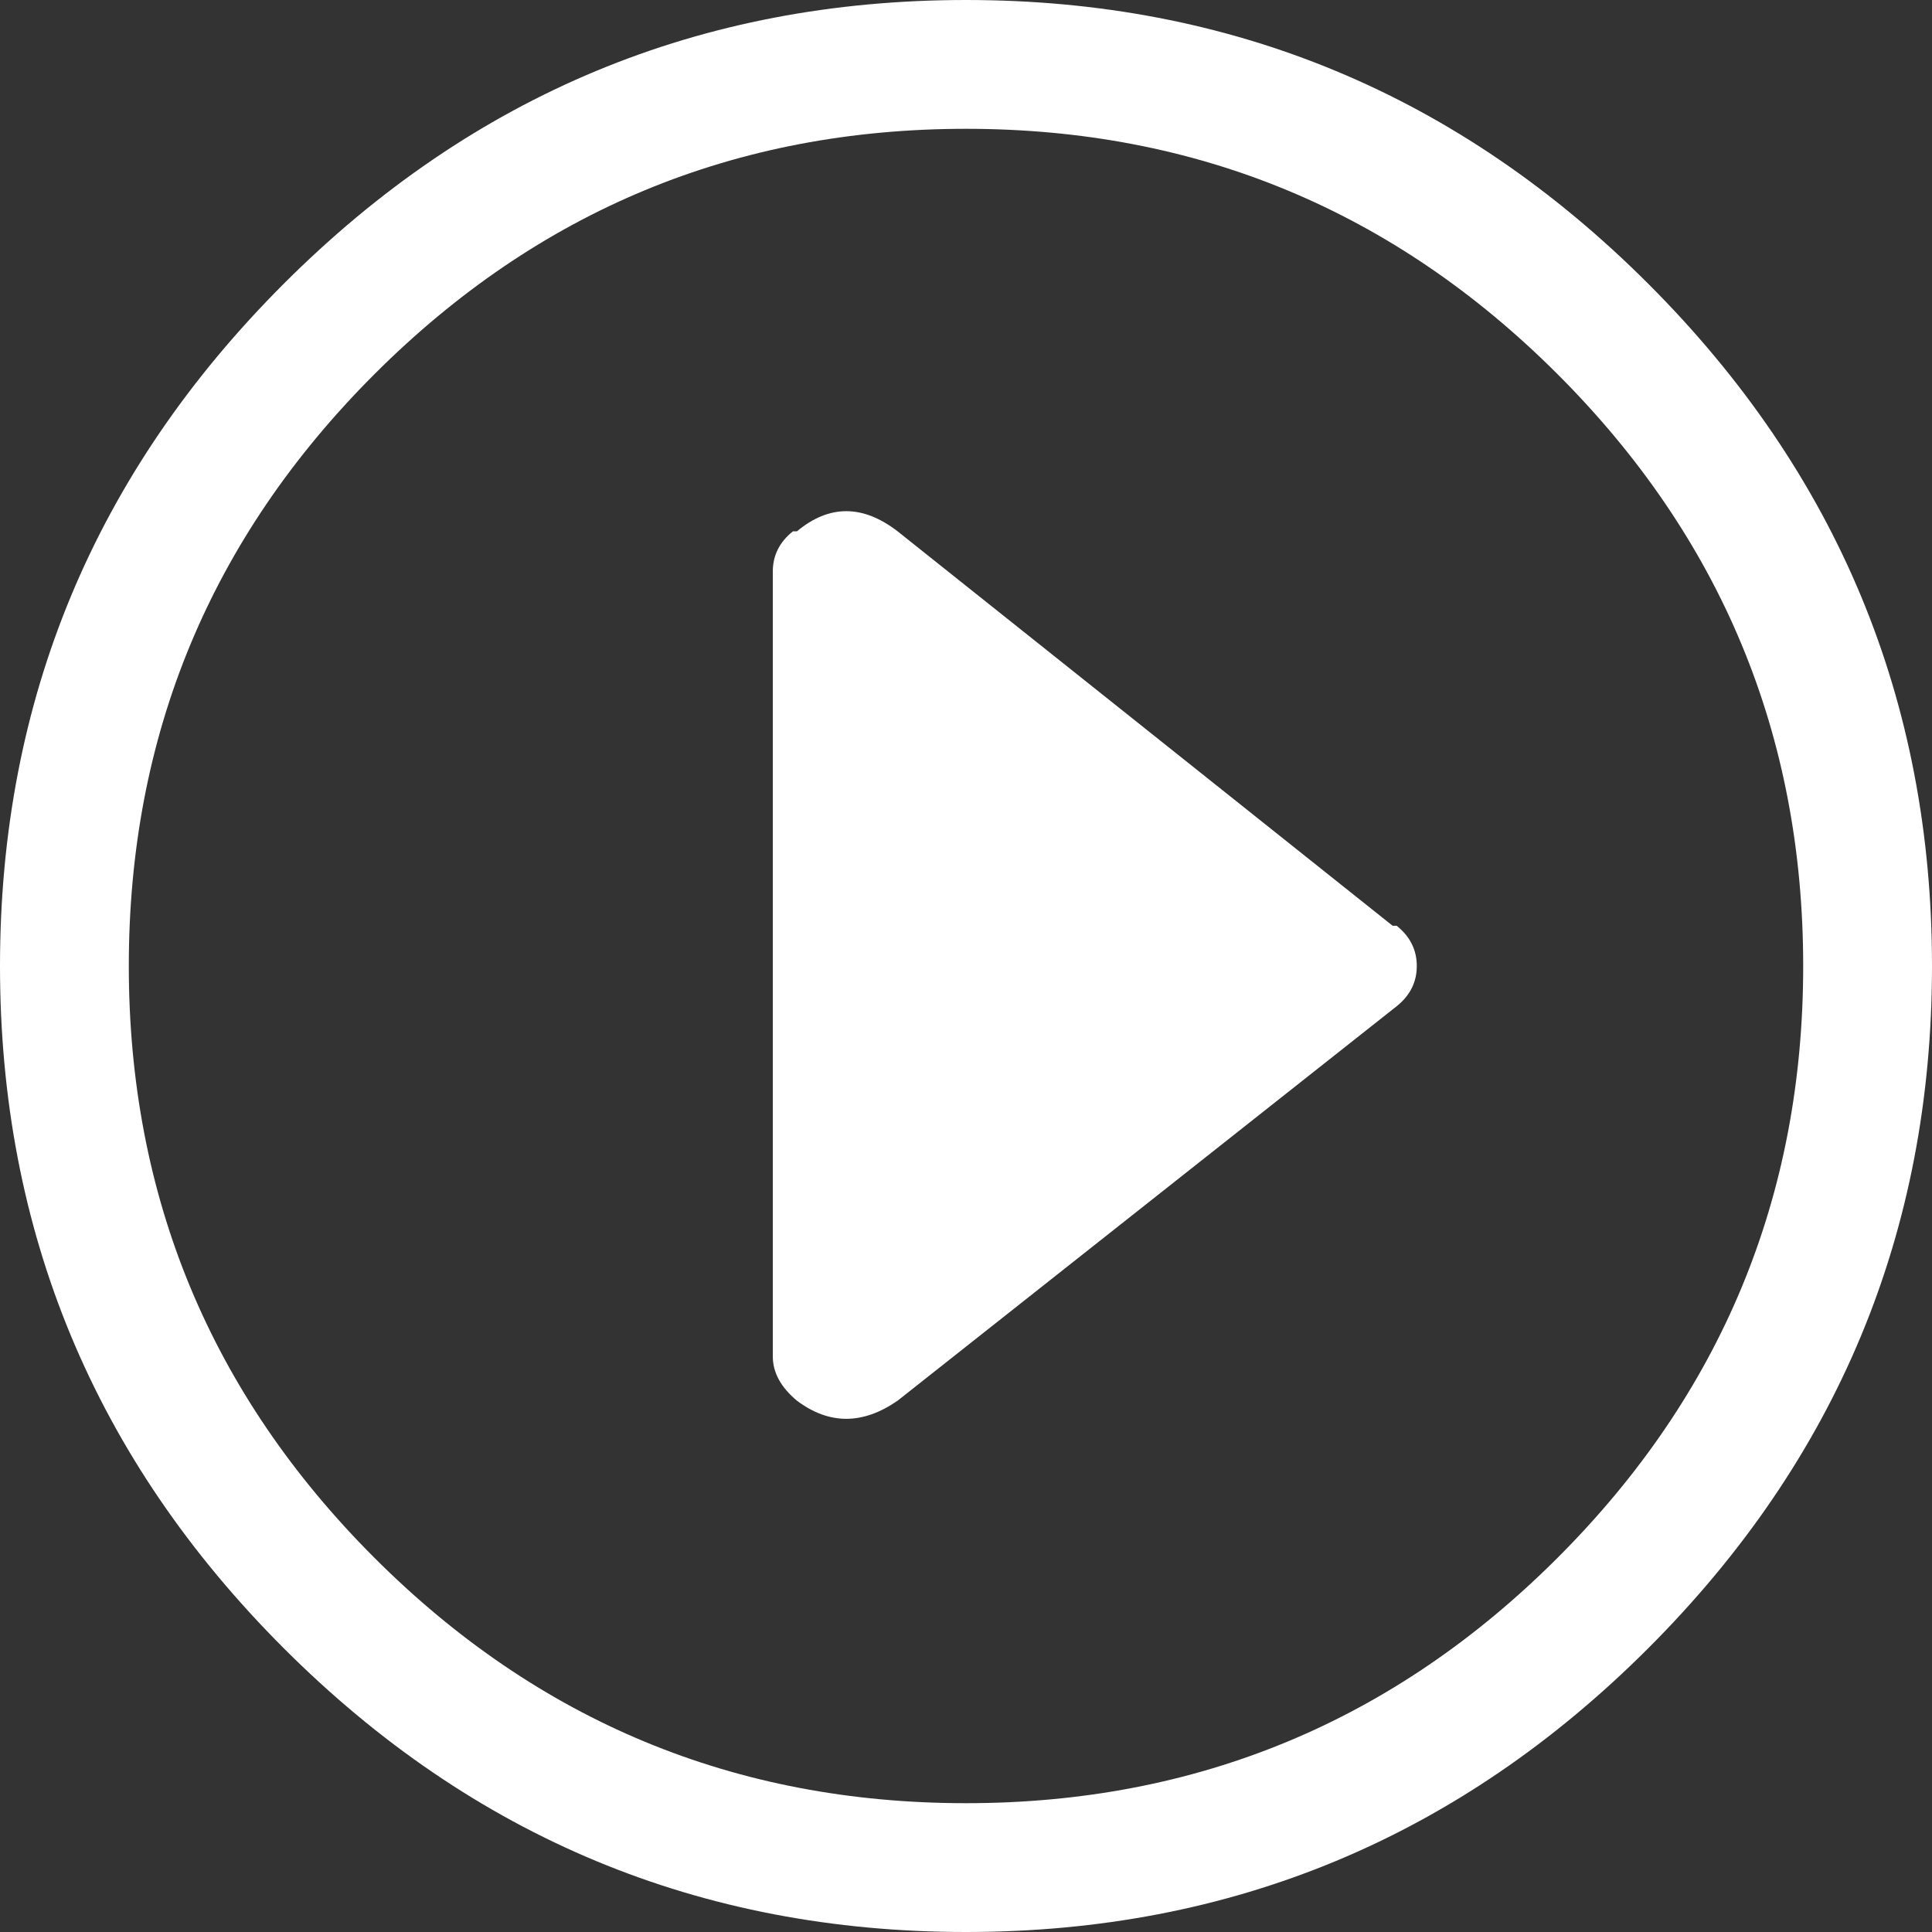 <svg width="70px" height="70px" viewBox="0 0 70 70" version="1.1" xmlns="http://www.w3.org/2000/svg" xmlns:xlink="http://www.w3.org/1999/xlink">
    <rect x="0" y="0" width="70" height="70" fill="#333333" stroke="none"/>
    <g id="Radiomax" stroke="none" stroke-width="1" fill="none" fill-rule="evenodd">
        <g id="assets" transform="translate(-194, -277)" fill="#FFFFFF">
            <path d="M229,277 C219.375,277 211.135,280.427 204.281,287.281 C197.427,294.135 194,302.375 194,312 C194,321.625 197.427,329.865 204.281,336.719 C211.135,343.573 219.375,347 229,347 C238.625,347 246.865,343.573 253.719,336.719 C260.573,329.865 264,321.625 264,312 C264,302.375 260.573,294.135 253.719,287.281 C246.865,280.427 238.625,277 229,277 L229,277 Z M229,342.333 C220.639,342.333 213.493,339.368 207.562,333.438 C201.632,327.507 198.667,320.361 198.667,312 C198.667,303.639 201.632,296.493 207.562,290.562 C213.493,284.632 220.639,281.667 229,281.667 C237.361,281.667 244.507,284.632 250.438,290.562 C256.368,296.493 259.333,303.639 259.333,312 C259.333,320.361 256.368,327.507 250.438,333.438 C244.507,339.368 237.361,342.333 229,342.333 L229,342.333 Z M244.458,310.542 L226.521,296.25 C225.257,295.278 224.042,295.278 222.875,296.25 L222.729,296.25 C222.243,296.639 222,297.125 222,297.708 L222,326.146 C222,326.729 222.292,327.264 222.875,327.75 C224.042,328.625 225.257,328.625 226.521,327.75 L244.604,313.458 C245.09,313.069 245.333,312.583 245.333,312 C245.333,311.417 245.09,310.931 244.604,310.542 L244.458,310.542 L244.458,310.542 Z" id="icon-play"></path>
        </g>
    </g>
</svg>